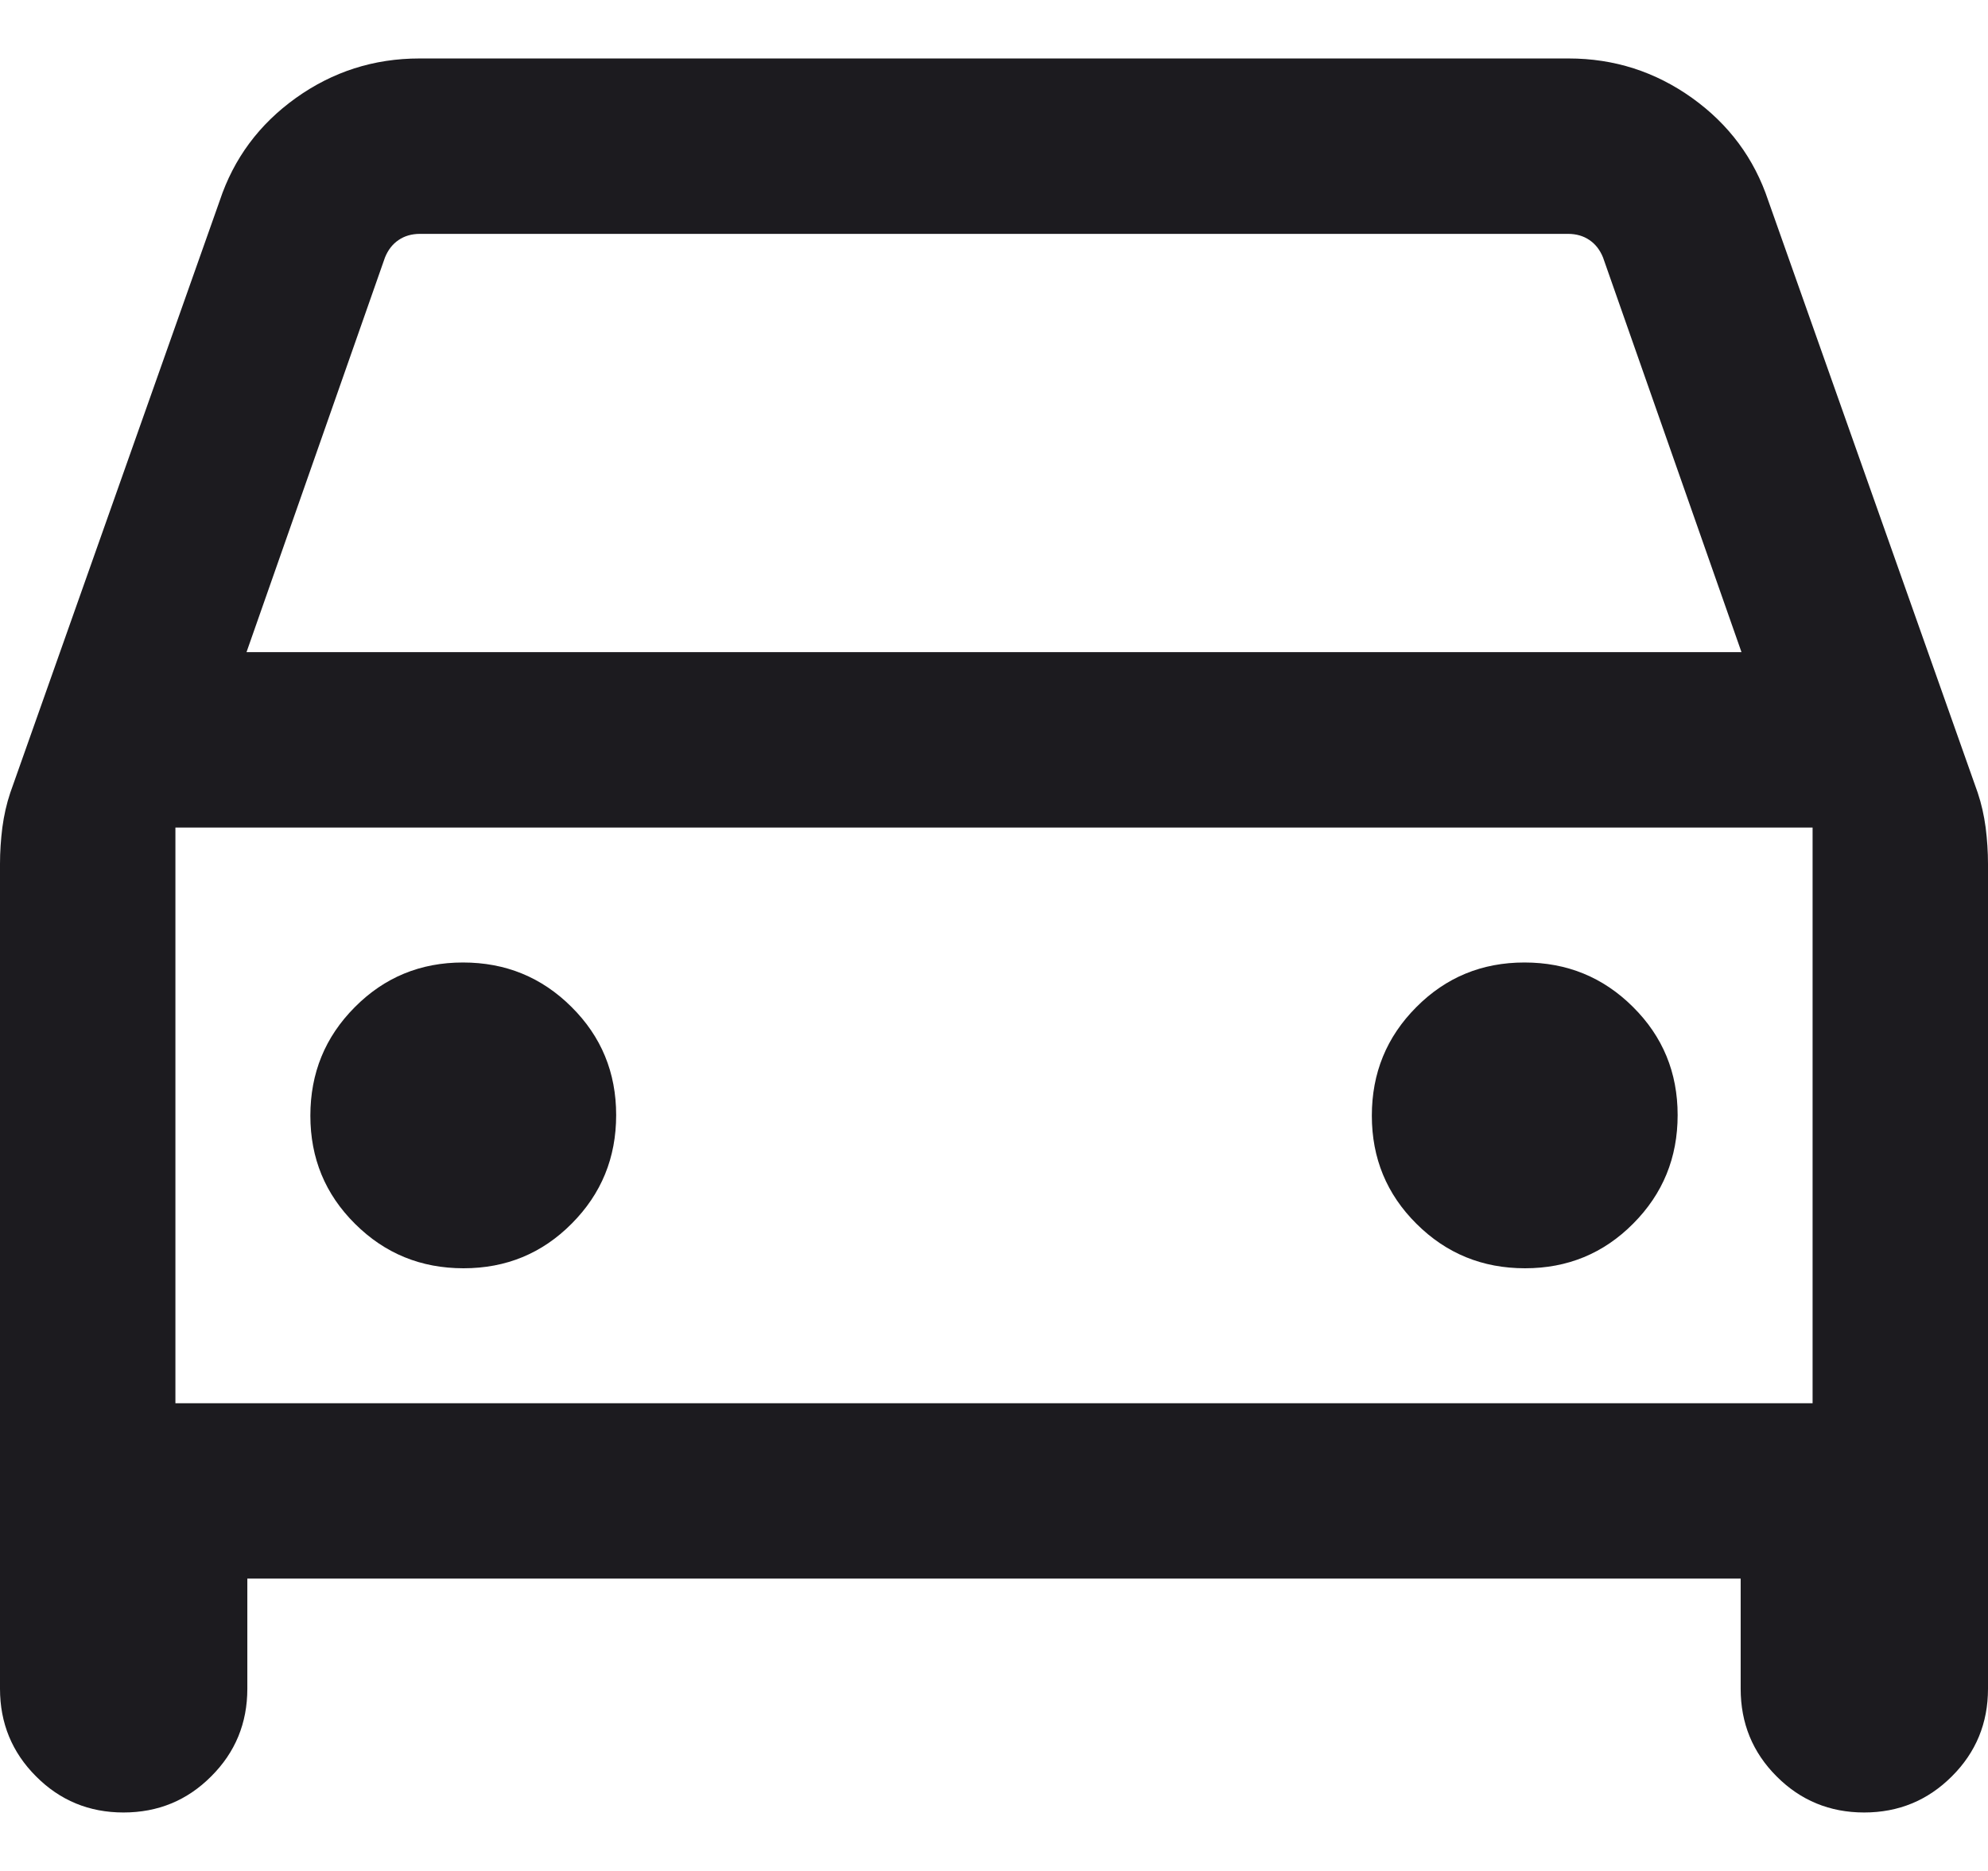 <svg width="17" height="16" viewBox="0 0 17 16" fill="none" xmlns="http://www.w3.org/2000/svg">
<path d="M2.115 13.5V14.442C2.115 14.736 2.012 14.986 1.806 15.191C1.601 15.397 1.351 15.5 1.056 15.5C0.762 15.5 0.513 15.397 0.308 15.191C0.103 14.986 0 14.736 0 14.442V7.388C0 7.285 0.007 7.181 0.02 7.077C0.034 6.973 0.056 6.874 0.088 6.779L1.879 1.716C1.999 1.355 2.216 1.063 2.53 0.838C2.845 0.613 3.197 0.5 3.587 0.5H13.414C13.803 0.5 14.155 0.613 14.47 0.838C14.784 1.063 15.001 1.355 15.121 1.716L16.912 6.779C16.944 6.874 16.966 6.973 16.98 7.077C16.993 7.181 17 7.285 17 7.388V14.442C17 14.736 16.897 14.986 16.691 15.191C16.485 15.397 16.235 15.5 15.941 15.5C15.647 15.5 15.397 15.397 15.192 15.191C14.987 14.986 14.885 14.736 14.885 14.442V13.5H2.115ZM2.108 5.577H14.892L13.708 2.202C13.682 2.138 13.644 2.088 13.592 2.053C13.541 2.018 13.48 2 13.409 2H3.591C3.52 2 3.459 2.018 3.408 2.053C3.356 2.088 3.318 2.138 3.292 2.202L2.108 5.577ZM3.964 10.846C4.328 10.846 4.636 10.719 4.889 10.464C5.143 10.209 5.269 9.9 5.269 9.536C5.269 9.172 5.142 8.864 4.887 8.611C4.632 8.357 4.323 8.231 3.959 8.231C3.595 8.231 3.287 8.358 3.034 8.613C2.78 8.868 2.654 9.177 2.654 9.541C2.654 9.905 2.781 10.213 3.036 10.466C3.291 10.72 3.6 10.846 3.964 10.846ZM13.041 10.846C13.405 10.846 13.713 10.719 13.966 10.464C14.22 10.209 14.346 9.9 14.346 9.536C14.346 9.172 14.219 8.864 13.964 8.611C13.709 8.357 13.4 8.231 13.036 8.231C12.672 8.231 12.364 8.358 12.111 8.613C11.857 8.868 11.731 9.177 11.731 9.541C11.731 9.905 11.858 10.213 12.113 10.466C12.368 10.72 12.677 10.846 13.041 10.846ZM1.5 12H15.5V7.077H1.5V12Z" fill="#1C1B1F"/>
</svg>
